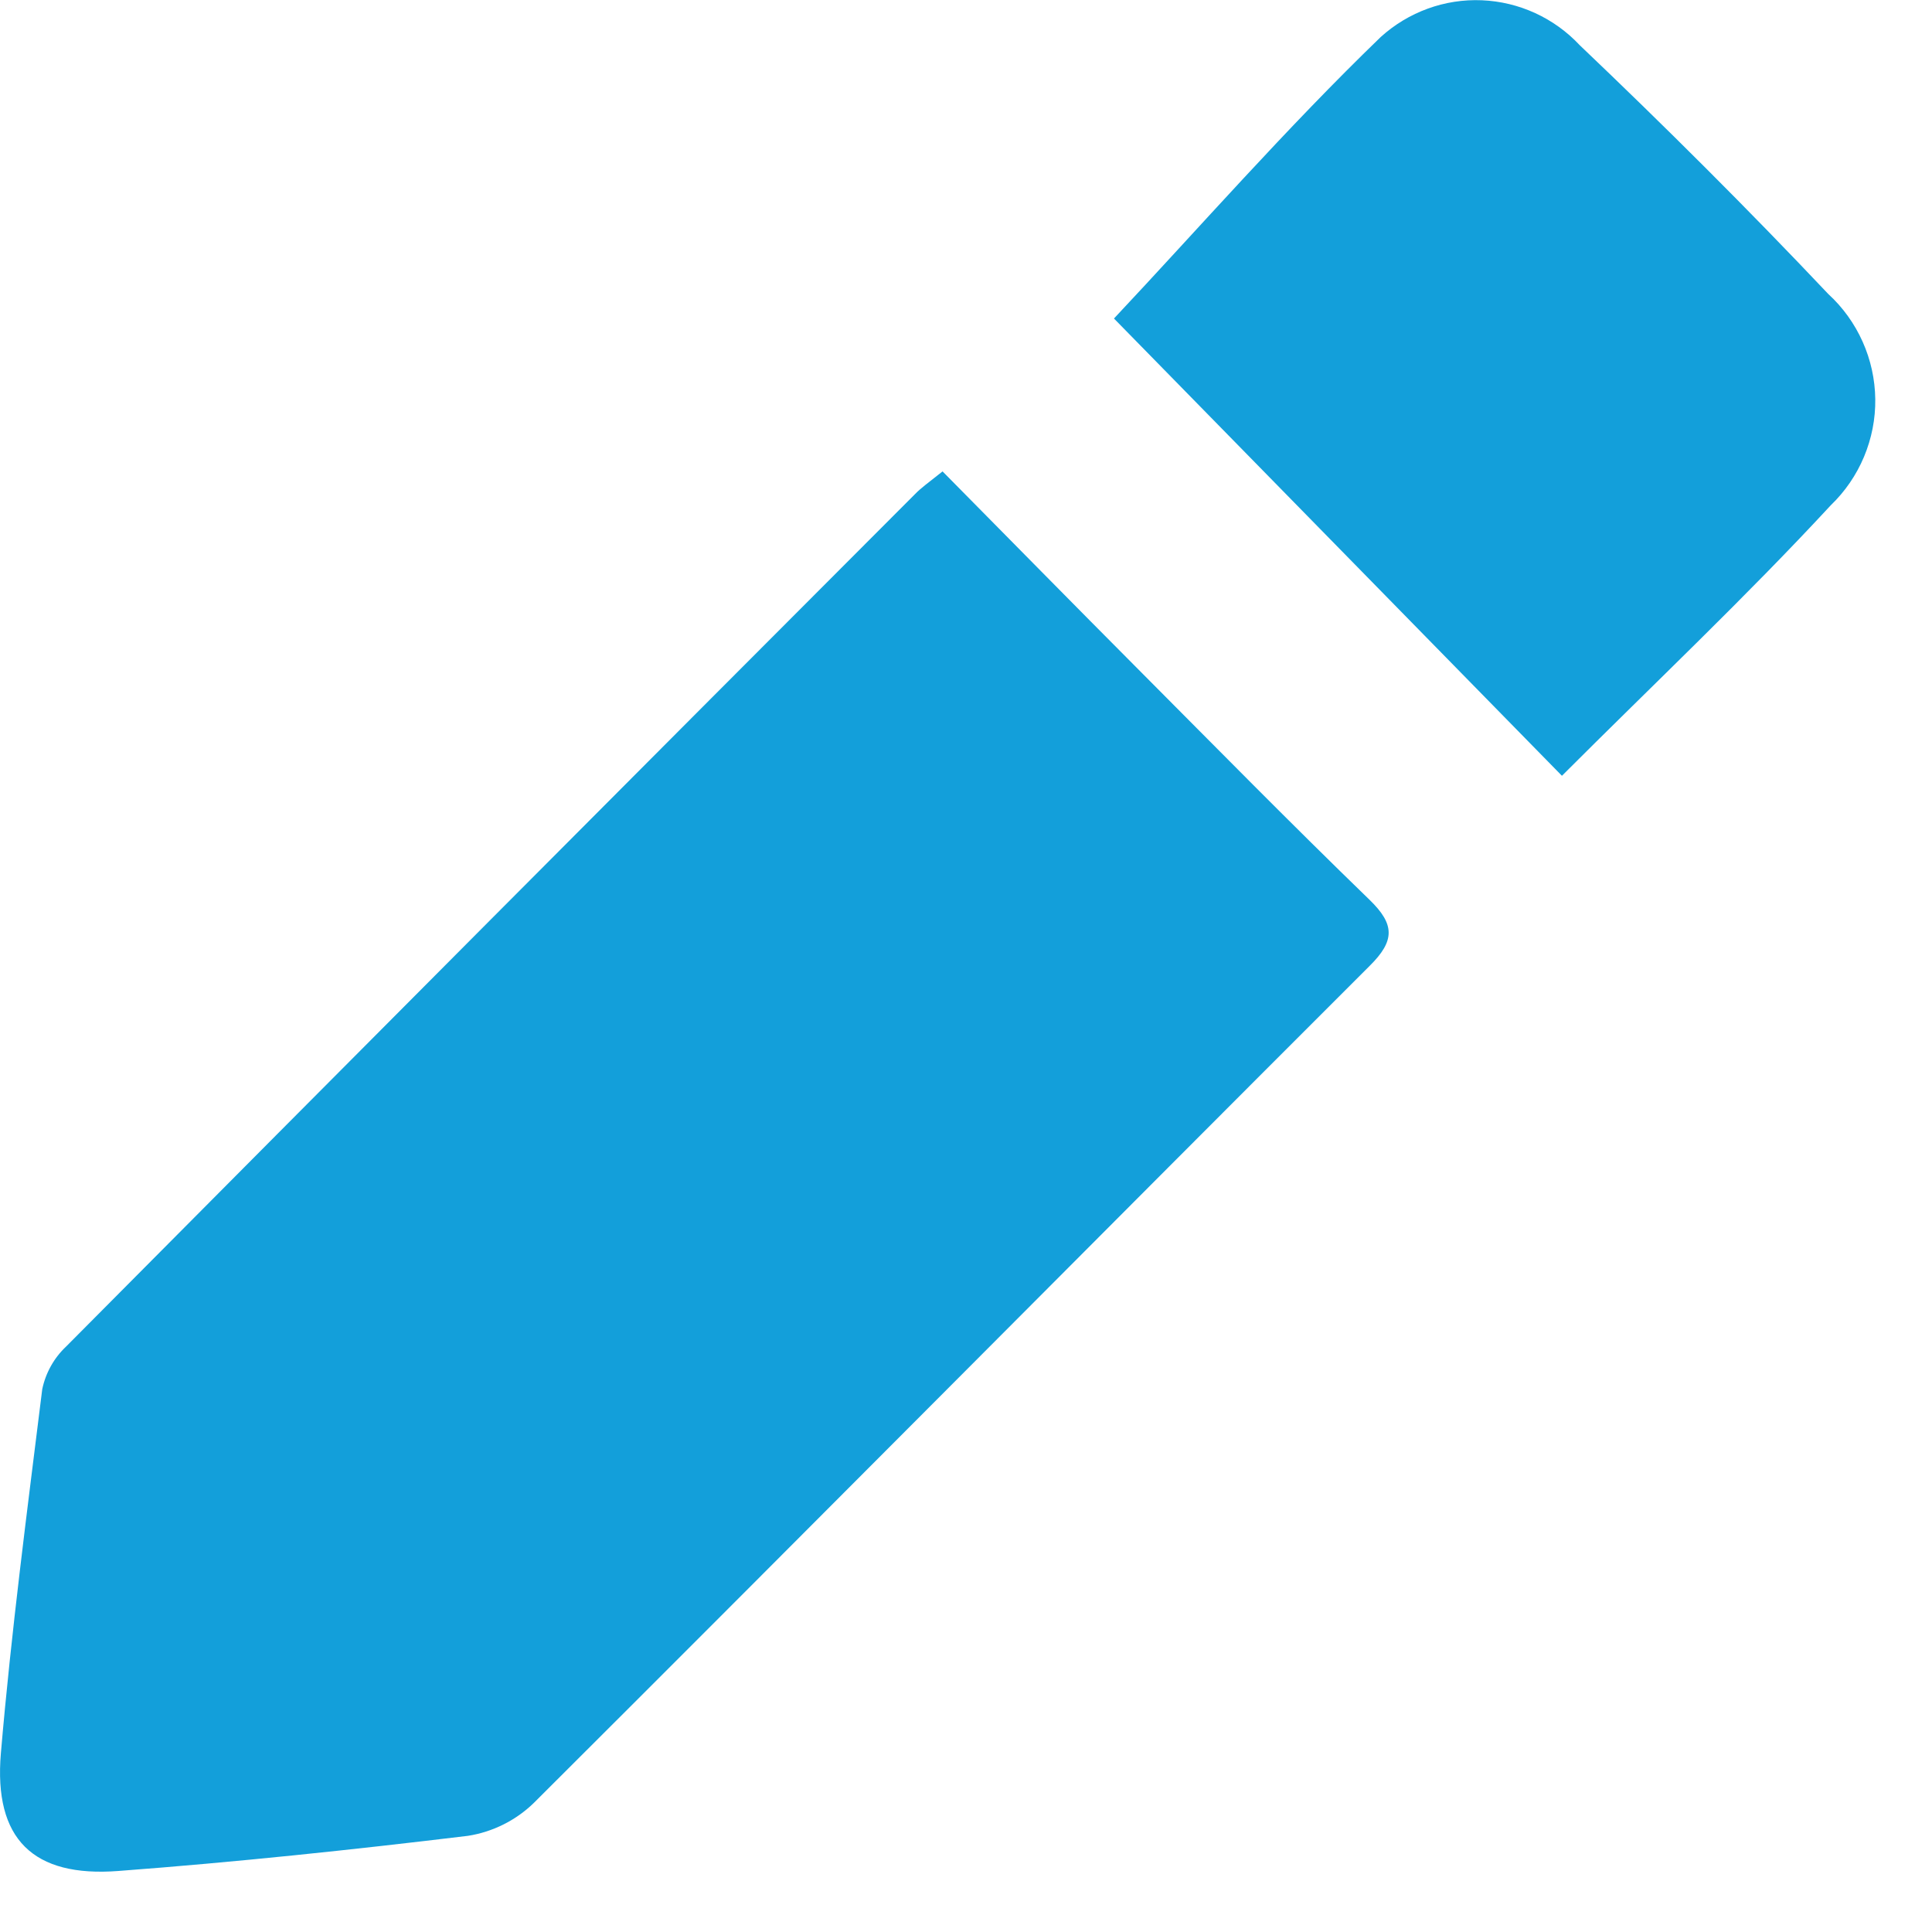 <svg width="22" height="22" viewBox="0 0 22 22" fill="none" xmlns="http://www.w3.org/2000/svg">
<path d="M10.733 5.368C11.496 6.14 12.227 6.884 12.963 7.623C13.837 8.501 14.705 9.384 15.595 10.246C15.884 10.526 15.887 10.712 15.595 11C12.419 14.173 9.258 17.361 6.078 20.531C5.873 20.73 5.61 20.861 5.328 20.905C4.005 21.065 2.678 21.205 1.349 21.305C0.377 21.38 -0.073 20.942 0.01 19.965C0.128 18.58 0.31 17.199 0.481 15.819C0.52 15.633 0.615 15.463 0.753 15.333C3.971 12.093 7.193 8.857 10.421 5.625C10.488 5.556 10.568 5.499 10.733 5.368Z" fill="#139FDA"/>
<path d="M17.786 8.834L12.685 3.627C13.65 2.6 14.643 1.464 15.723 0.421C16.038 0.136 16.451 -0.015 16.875 0.003C17.299 0.021 17.699 0.205 17.989 0.515C18.955 1.435 19.902 2.378 20.819 3.348C20.985 3.5 21.118 3.685 21.21 3.891C21.302 4.096 21.351 4.319 21.354 4.544C21.357 4.77 21.313 4.993 21.226 5.201C21.139 5.409 21.01 5.597 20.848 5.753C19.877 6.802 18.835 7.785 17.786 8.834Z" fill="#139FDA"/>
</svg>
